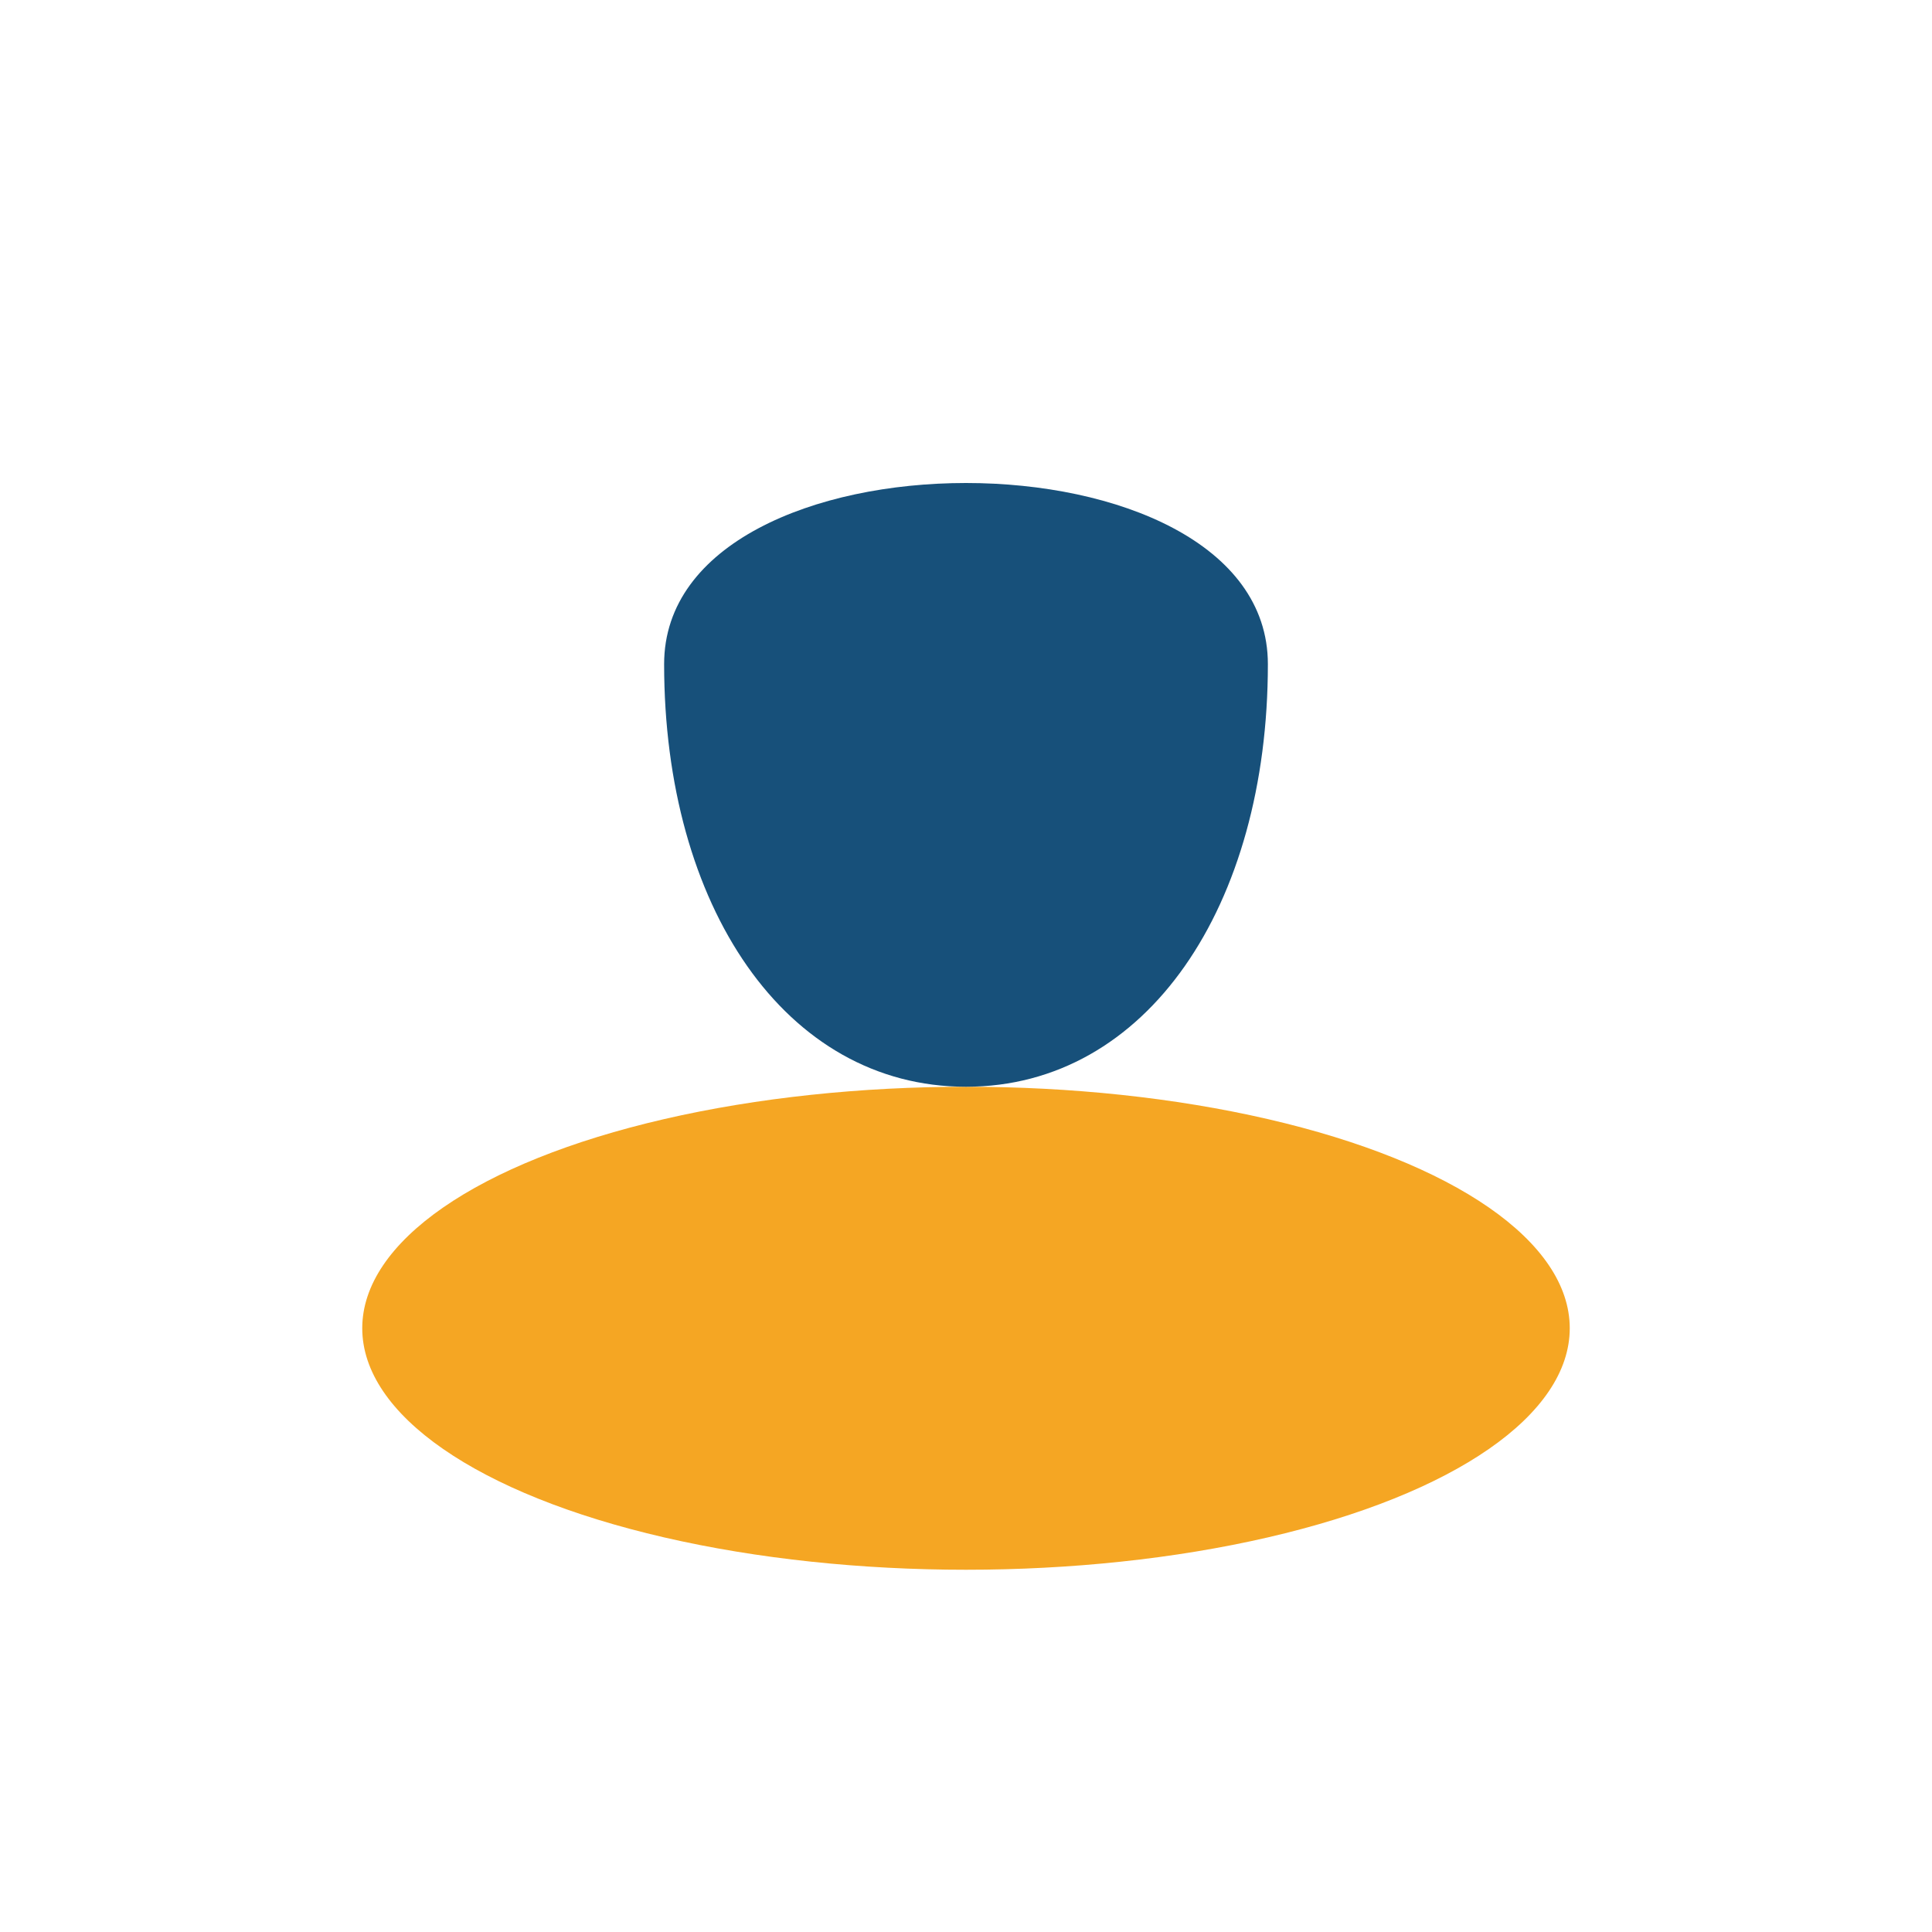 <?xml version="1.0" encoding="UTF-8"?>
<svg xmlns="http://www.w3.org/2000/svg" width="32" height="32" viewBox="0 0 32 32"><ellipse cx="16" cy="22" rx="10" ry="4" fill="#F5A623"/><path d="M11 11c0-4 10-4 10 0s-2 7-5 7-5-3-5-7z" fill="#17507A"/></svg>